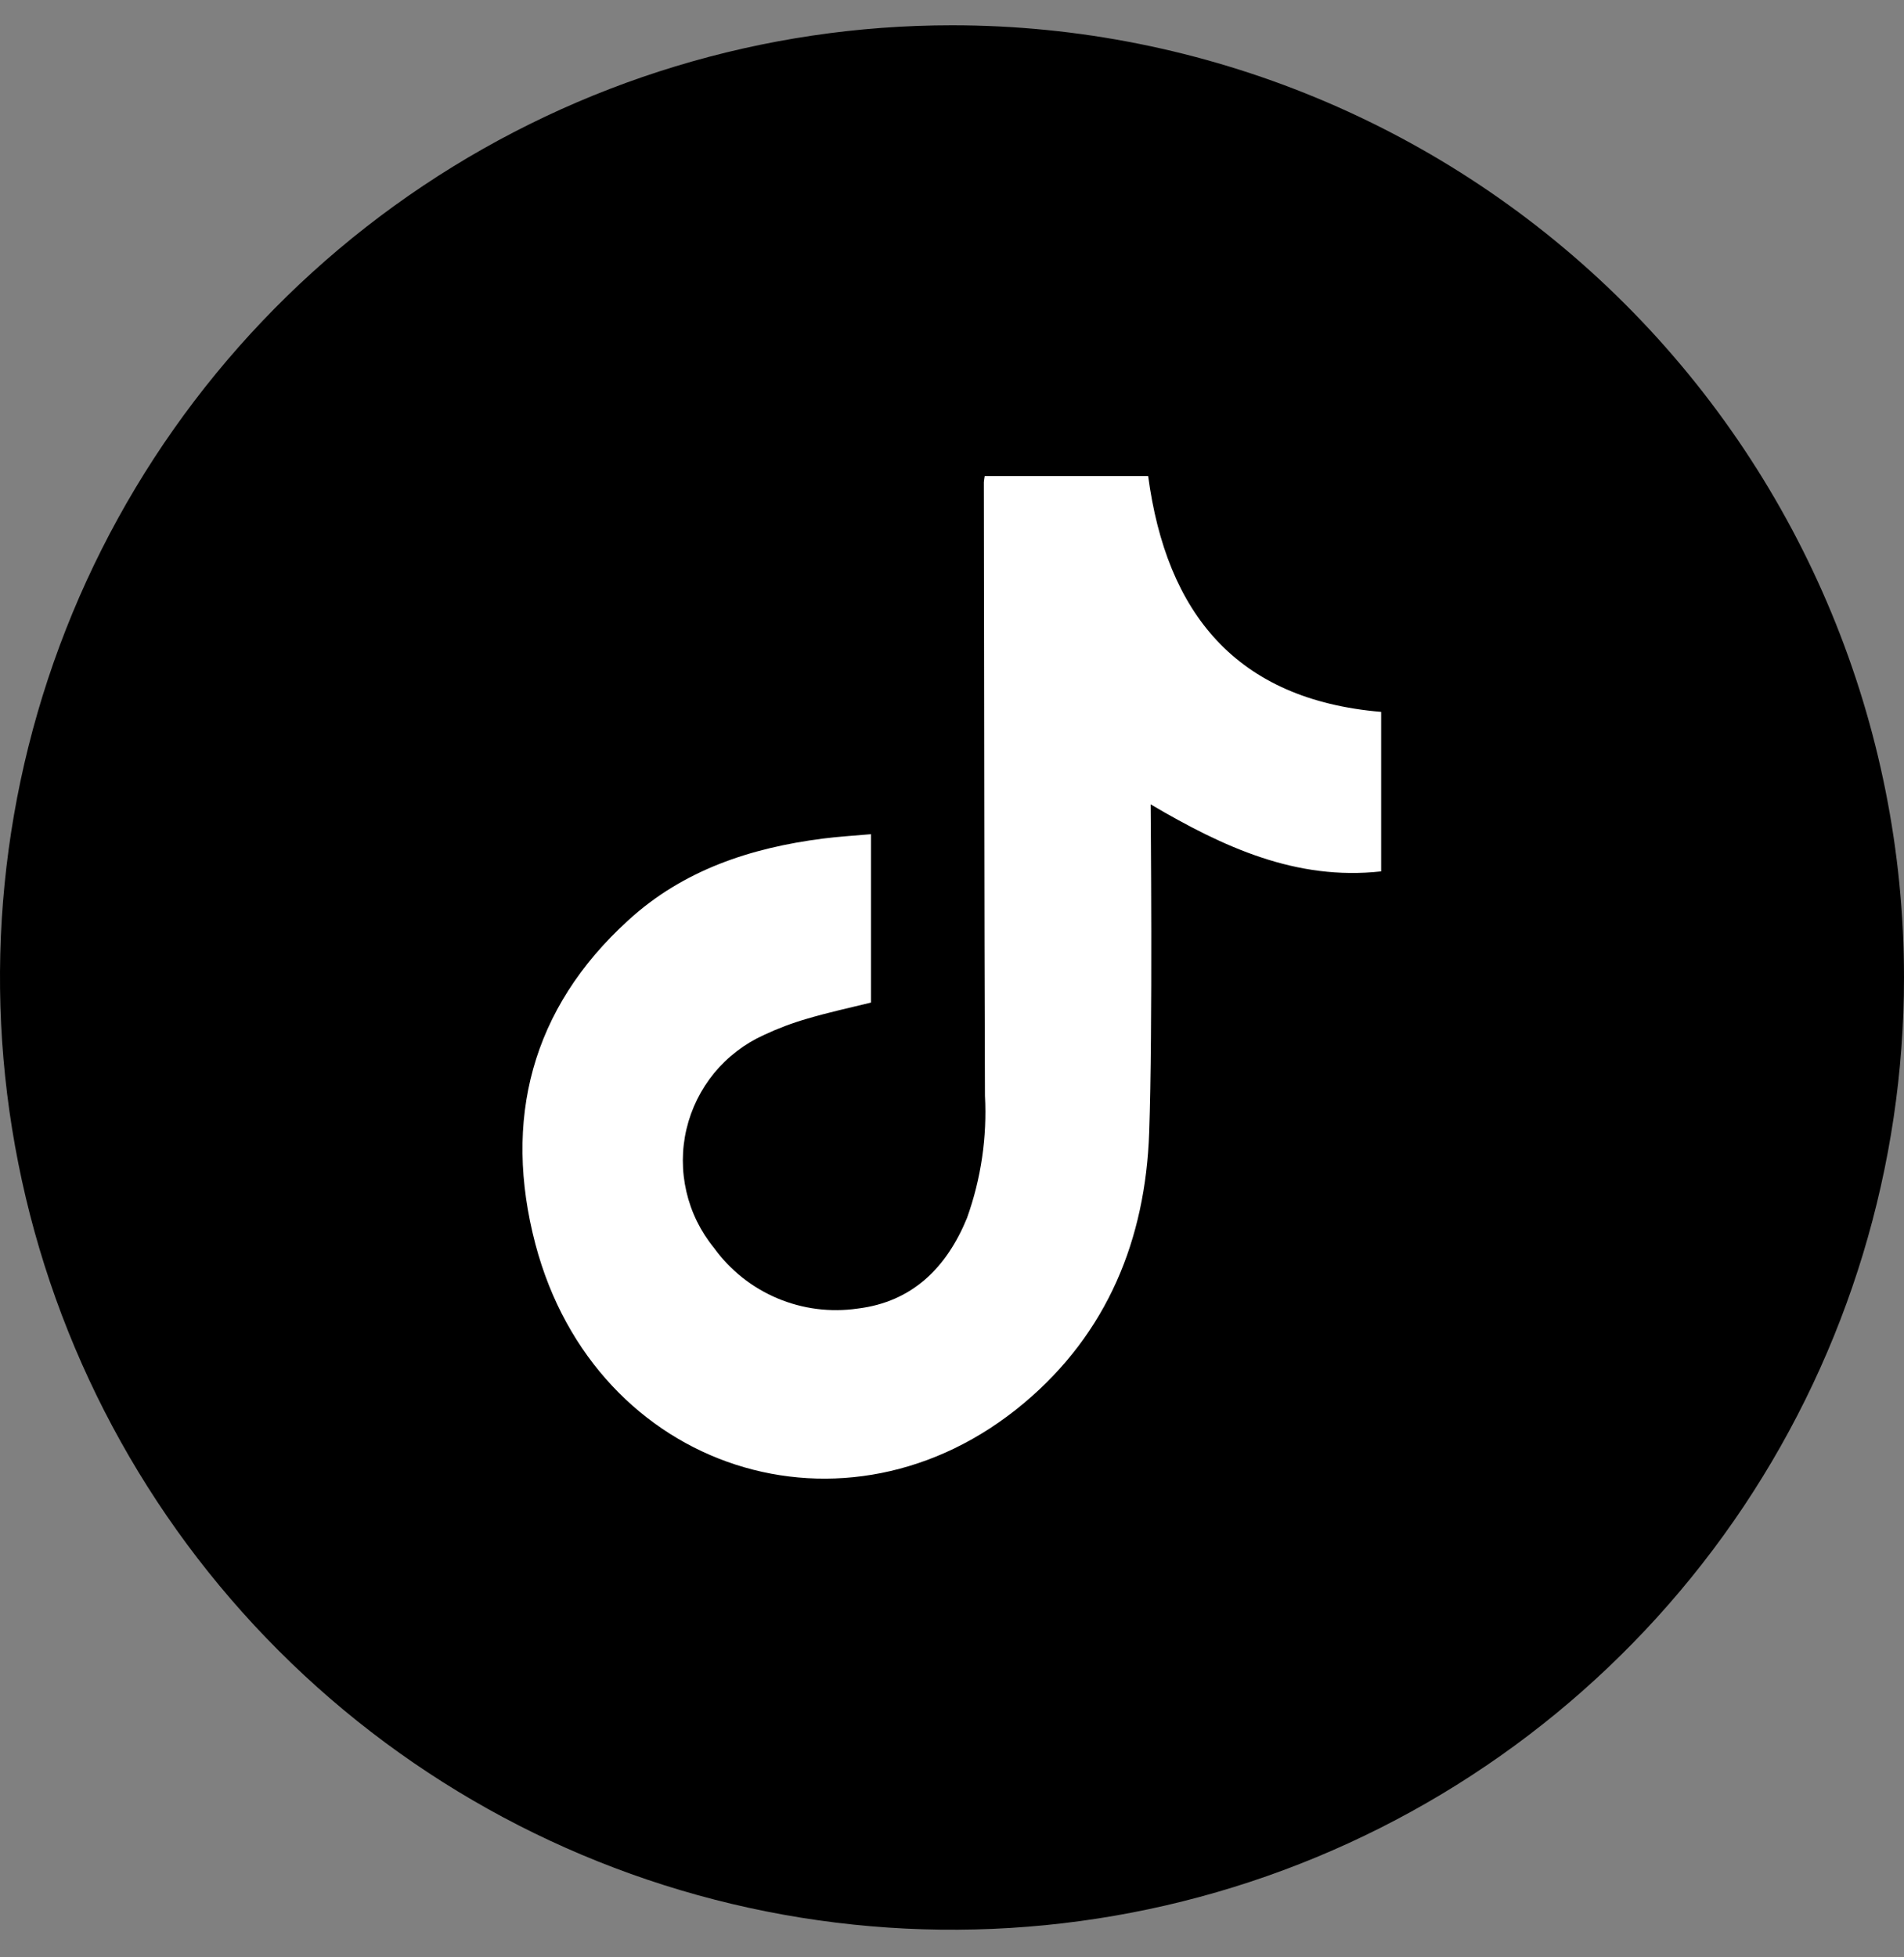 <svg width="36" height="37" viewBox="0 0 36 37" fill="none" xmlns="http://www.w3.org/2000/svg">
<rect x="0" y="0" width="36" height="37" fill="#808080" stroke="none"/>
<g clip-path="url(#clip0_2379_40231)">
<rect x="1.125" y="1.603" width="33.75" height="33.75" rx="16.875" fill="white"/>
<path d="M18 0.478C14.44 0.478 10.96 1.534 8 3.512C5.04 5.49 2.733 8.301 1.37 11.59C0.008 14.879 -0.349 18.498 0.346 21.99C1.04 25.482 2.755 28.689 5.272 31.206C7.789 33.724 10.997 35.438 14.488 36.132C17.98 36.827 21.599 36.471 24.888 35.108C28.177 33.746 30.989 31.439 32.967 28.479C34.944 25.518 36 22.038 36 18.478C36 13.704 34.104 9.126 30.728 5.75C27.352 2.375 22.774 0.478 18 0.478ZM26.114 16.472C24.508 16.65 23.132 16.015 21.756 15.205C21.756 15.338 21.797 19.449 21.728 21.41C21.659 23.426 20.939 25.2 19.36 26.524C16.011 29.335 11.257 27.817 10.123 23.518C9.507 21.176 10.042 19.066 11.88 17.396C12.915 16.448 14.192 16.027 15.56 15.852C15.854 15.814 16.15 15.797 16.468 15.769V18.952C16.065 19.051 15.658 19.139 15.257 19.258C14.98 19.338 14.709 19.44 14.447 19.563C14.083 19.727 13.761 19.973 13.506 20.281C13.252 20.59 13.072 20.953 12.98 21.342C12.888 21.732 12.888 22.137 12.978 22.526C13.068 22.916 13.247 23.28 13.5 23.589C13.805 24.011 14.219 24.34 14.698 24.542C15.177 24.744 15.702 24.811 16.217 24.736C17.252 24.61 17.901 23.959 18.284 23.023C18.549 22.283 18.665 21.497 18.623 20.712C18.609 16.846 18.609 12.983 18.602 9.118C18.605 9.079 18.61 9.039 18.618 9H21.709C22.055 11.586 23.367 13.225 26.114 13.457V16.472Z" fill="black"/>
</g>
<defs>
<clipPath id="clip0_2379_40231">
<rect width="36" height="36" fill="white" transform="translate(0 0.478)"/>
</clipPath>
</defs>
</svg>
